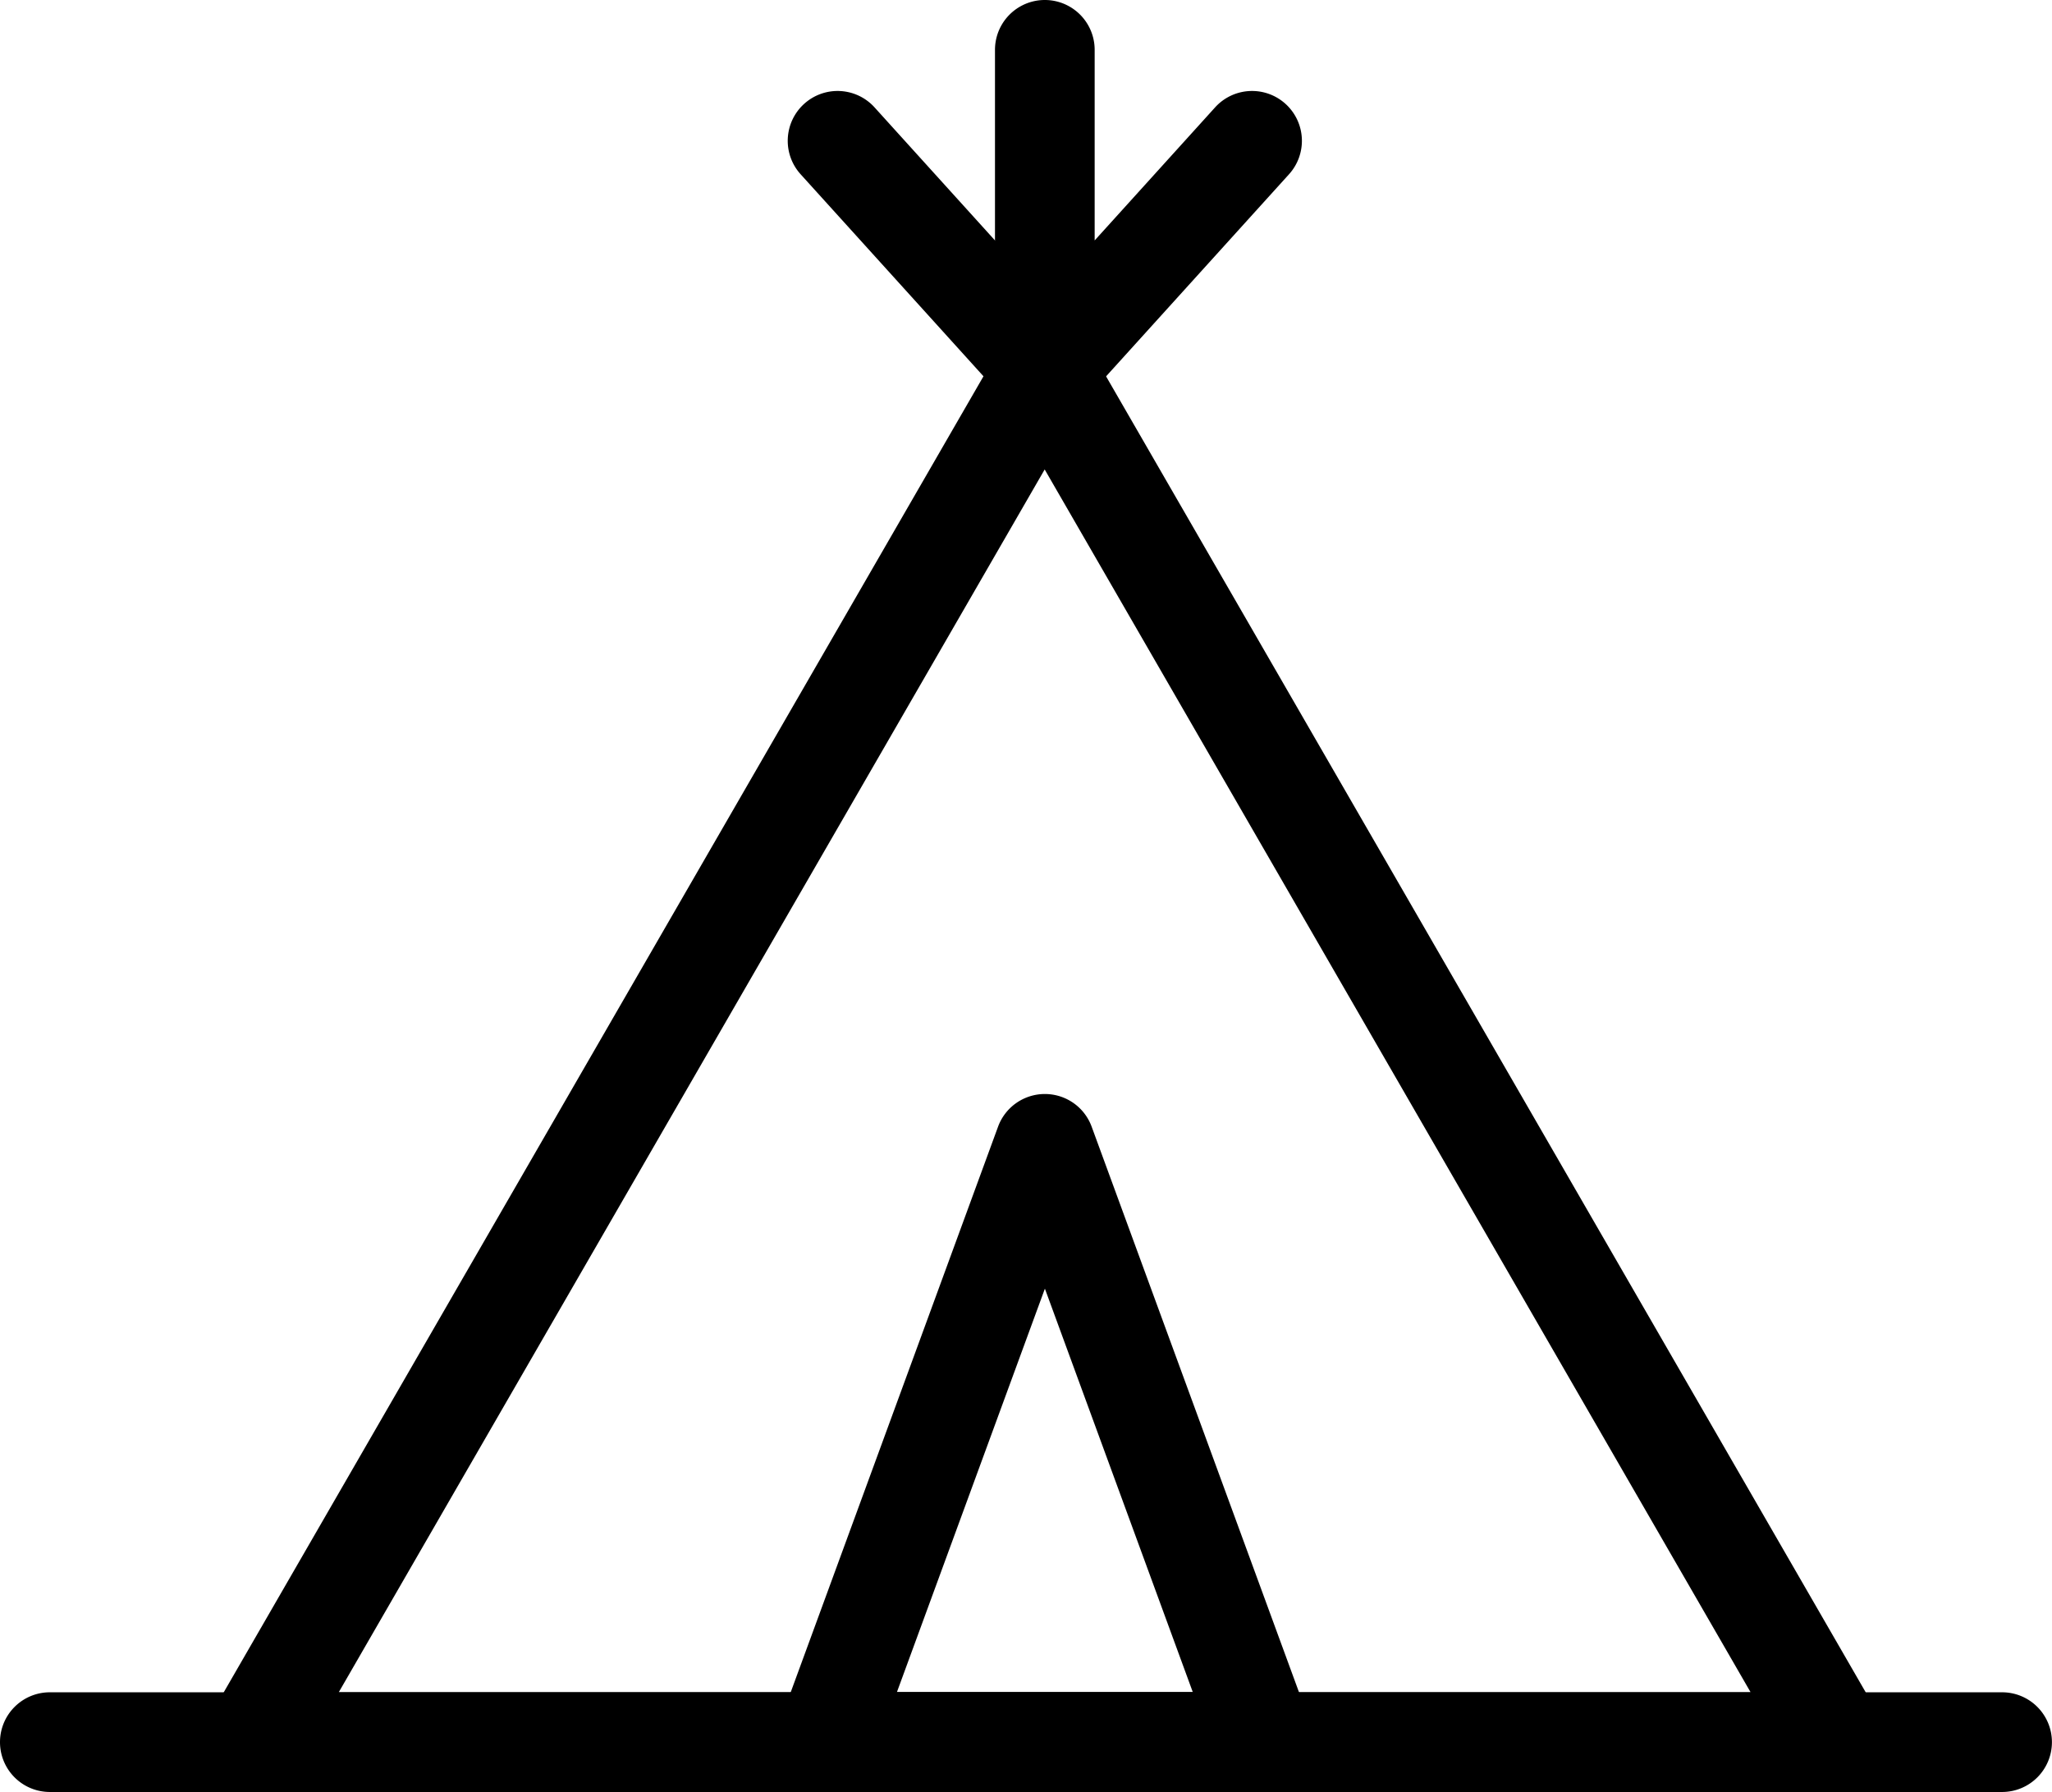 <svg height="25.705" viewBox="0 0 29.438 25.705" width="29.438" xmlns="http://www.w3.org/2000/svg"><path d="m3831.583 1613.065a.716.716 0 0 1 .62.358l11.365 19.686a.715.715 0 0 1 -.619 1.072h-22.731a.715.715 0 0 1 -.619-1.072l11.366-19.686a.715.715 0 0 1 .618-.358zm10.127 19.685-10.127-17.54-10.127 17.54z" transform="translate(-3816.596 -1608.476)"/><path d="m-6.712-5.686a.713.713 0 0 1 -.53-.235l-2.973-3.284a.715.715 0 0 1 .05-1.01.715.715 0 0 1 1.01.05l2.973 3.284a.715.715 0 0 1 -.05 1.01.712.712 0 0 1 -.48.185z" transform="translate(21.701 11.705)"/><path d="m3985.533 1552.337a.715.715 0 0 1 -.715-.715v-4.589a.715.715 0 0 1 1.43 0v2.734l1.728-1.909a.715.715 0 0 1 1.06.96l-2.973 3.284a.716.716 0 0 1 -.53.235z" transform="translate(-3970.544 -1546.318)"/><path d="m3942.915 1774.6a.714.714 0 0 1 .671.469l3.146 8.58a.715.715 0 0 1 -.671.961h-6.293a.715.715 0 0 1 -.671-.961l3.146-8.58a.715.715 0 0 1 .672-.469zm2.122 8.58-2.122-5.788-2.123 5.788z" transform="translate(-3927.925 -1758.907)"/><path d="m18.322-8.97h-28.007a.715.715 0 0 1 -.715-.715.715.715 0 0 1 .715-.715h28.007a.715.715 0 0 1 .715.715.715.715 0 0 1 -.715.715z" transform="translate(10.4 34.675)"/></svg>
